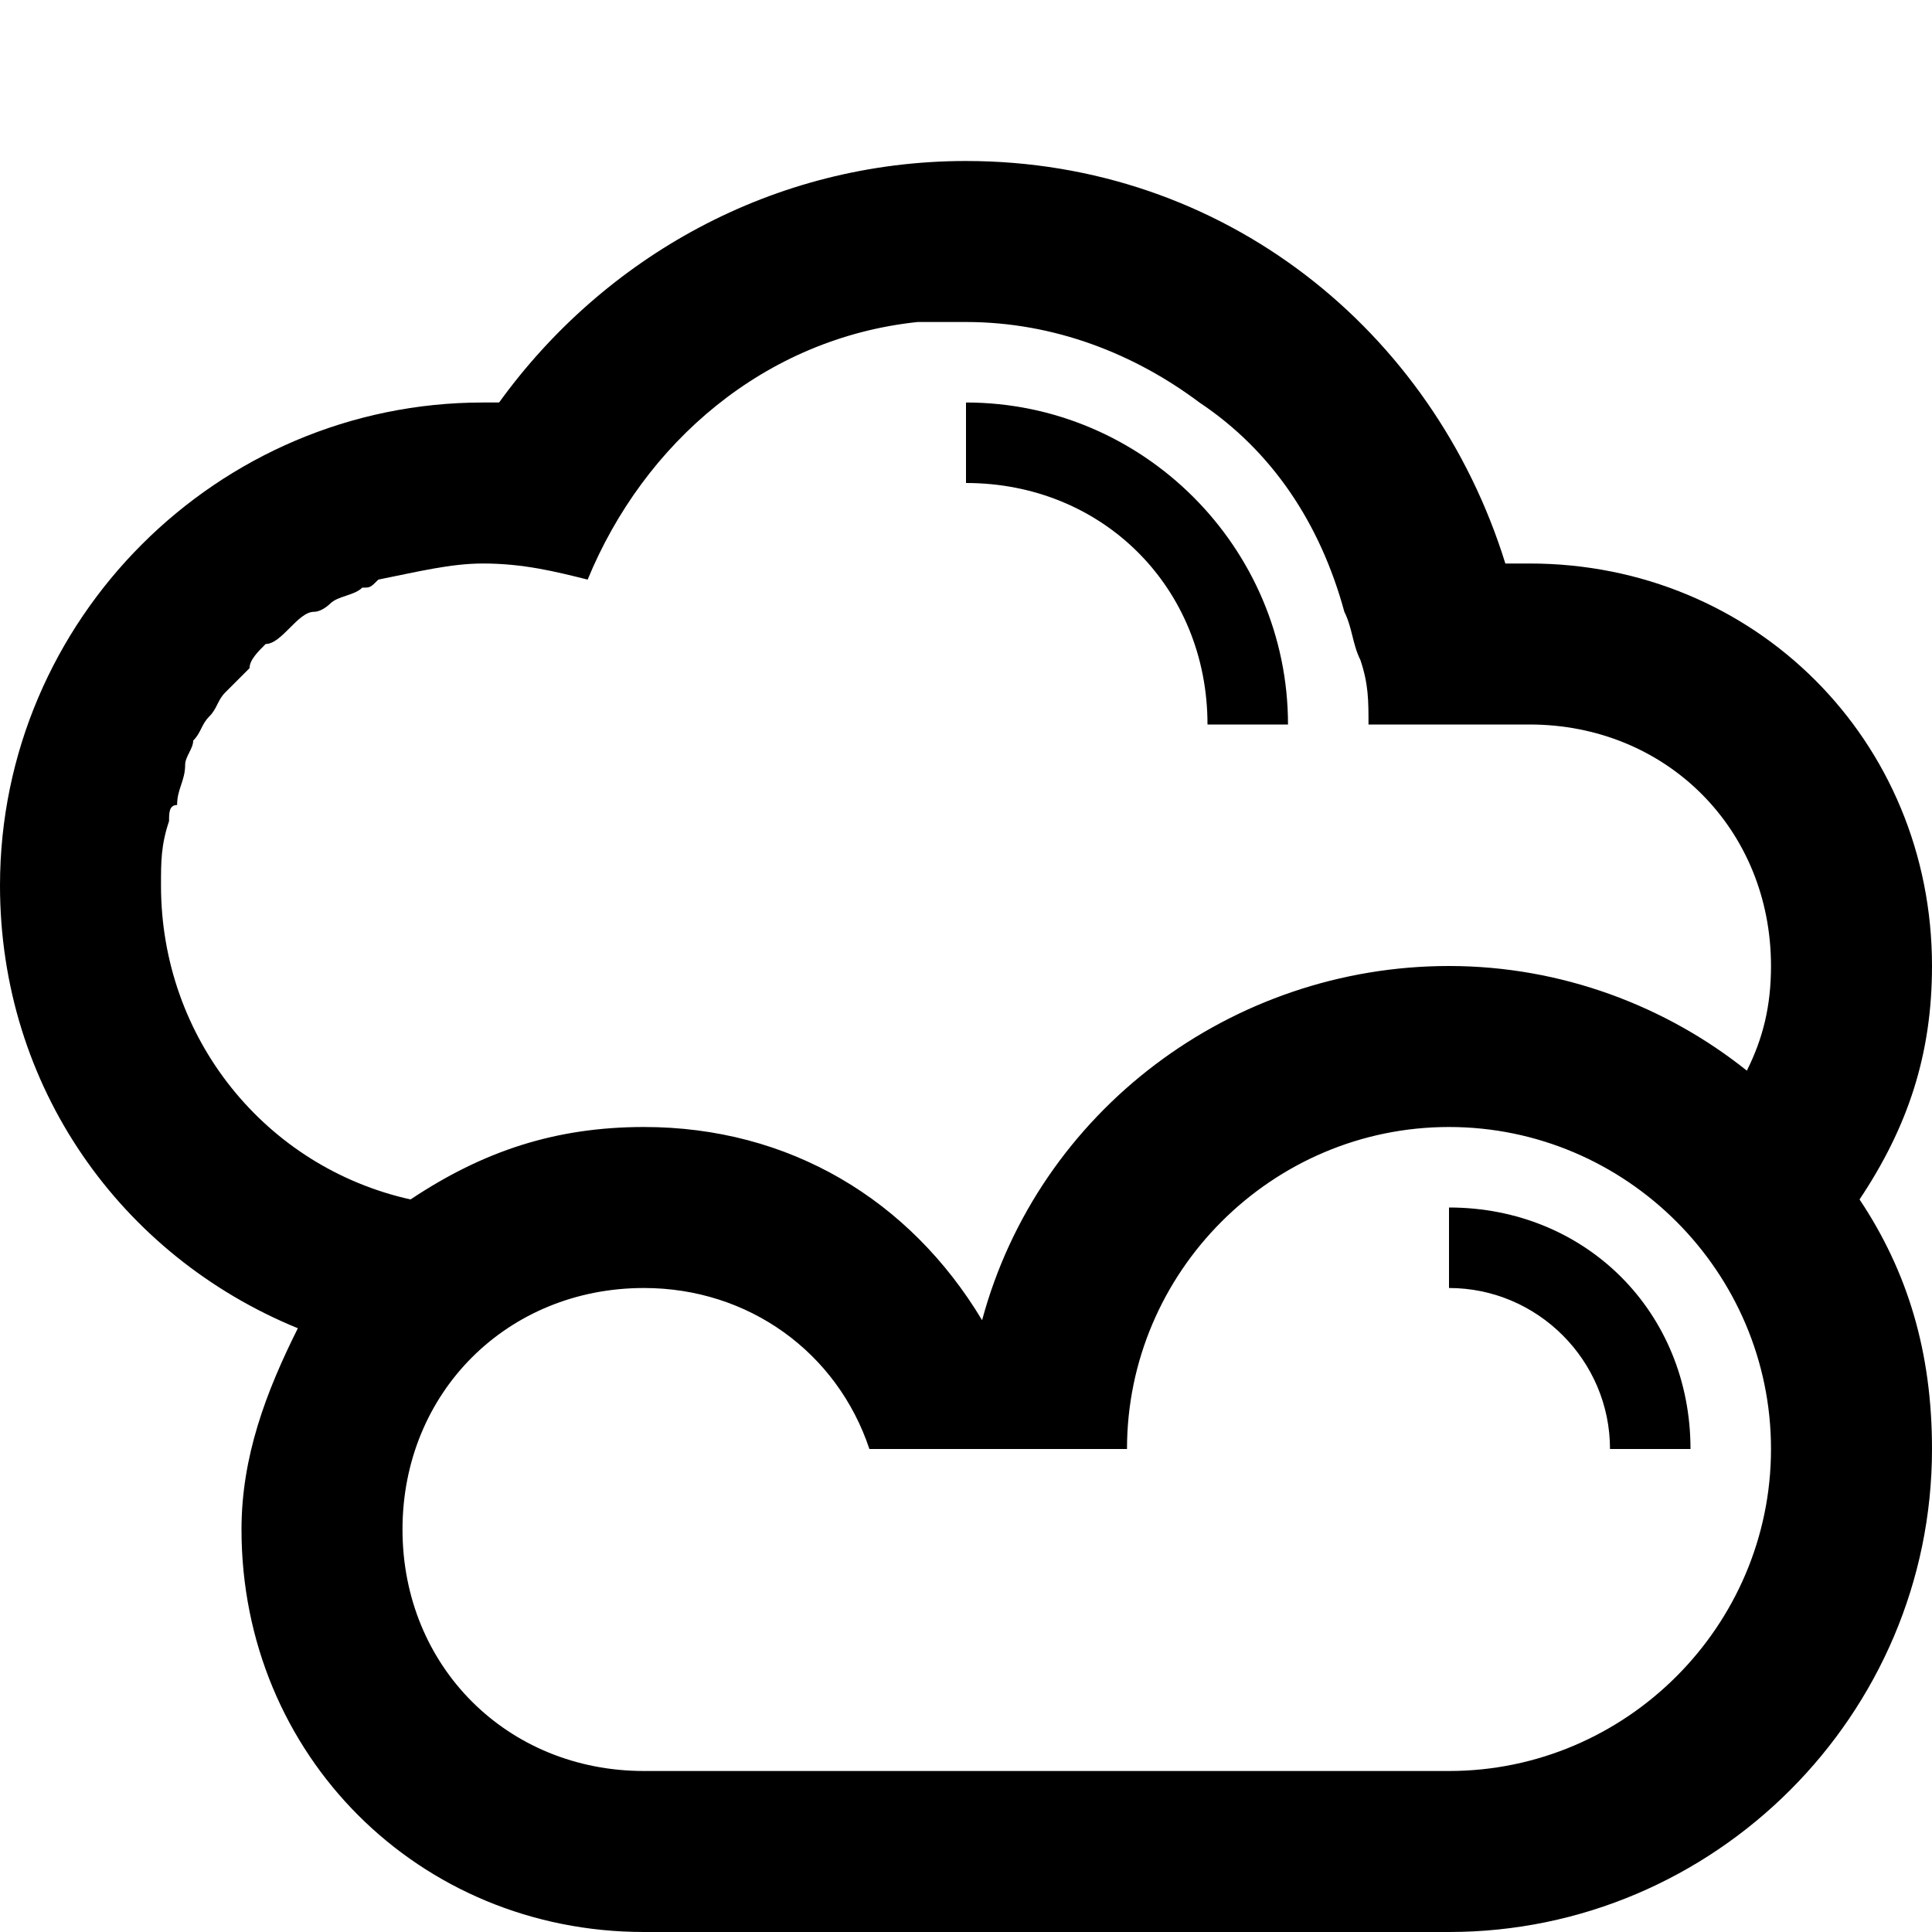 <?xml version="1.0" ?><!DOCTYPE svg  PUBLIC '-//W3C//DTD SVG 1.1//EN'  'http://www.w3.org/Graphics/SVG/1.1/DTD/svg11.dtd'><svg enable-background="new 0 0 24 24" height="24px" id="Layer_1" version="1.1" viewBox="0 0 24 24" width="24px" xml:space="preserve" xmlns="http://www.w3.org/2000/svg" xmlns:xlink="http://www.w3.org/1999/xlink"><g><path d="M15,9h1c0-2.2-1.8-4-4-4v1C13.7,6,15,7.3,15,9z"/><path d="M24,12c0-2.8-2.2-5-5-5c-0.1,0-0.2,0-0.3,0c-0.9-2.9-3.5-5-6.7-5C9.6,2,7.5,3.2,6.2,5C6.2,5,6.1,5,6,5c-3.3,0-6,2.7-6,6   c0,2.5,1.5,4.6,3.7,5.5v0C3.3,17.3,3,18.1,3,19c0,2.8,2.2,5,5,5h10c3.3,0,6-2.7,6-6c0-1.2-0.3-2.2-0.9-3.1C23.7,14,24,13.1,24,12z    M22.5,14C22.5,14,22.5,14,22.5,14C22.5,14,22.5,14,22.5,14z M2,11c0-0.3,0-0.5,0.1-0.8c0-0.1,0-0.2,0.1-0.2c0-0.2,0.1-0.3,0.1-0.5   c0-0.1,0.1-0.2,0.1-0.3C2.5,9.1,2.5,9,2.6,8.9c0.1-0.1,0.1-0.2,0.2-0.3C2.9,8.5,3,8.4,3.1,8.3C3.1,8.2,3.2,8.1,3.3,8   C3.4,8,3.5,7.9,3.6,7.8c0.1-0.1,0.2-0.2,0.3-0.2c0.1,0,0.2-0.1,0.2-0.1c0.1-0.1,0.3-0.1,0.4-0.2c0.1,0,0.1,0,0.2-0.1   C5.2,7.1,5.6,7,6,7c0.5,0,0.9,0.1,1.3,0.2c0.7-1.7,2.2-3,4.1-3.2c0,0,0.1,0,0.1,0c0.2,0,0.3,0,0.5,0c1.1,0,2.1,0.4,2.9,1   c0,0,0,0,0,0c0.9,0.6,1.5,1.5,1.8,2.6c0.1,0.2,0.1,0.4,0.2,0.6C17,8.5,17,8.7,17,9h2c1.7,0,3,1.3,3,3c0,0.5-0.1,0.9-0.3,1.3   c-1-0.8-2.3-1.3-3.7-1.3c-2.7,0-5.1,1.8-5.8,4.4C11.3,14.9,9.8,14,8,14c-1.1,0-2,0.3-2.9,0.9C3.3,14.5,2,12.9,2,11z M4.3,15.6   C4.3,15.6,4.3,15.6,4.3,15.6C4.3,15.6,4.3,15.6,4.3,15.6z M18,22h-4.5H12H8c-1.7,0-3-1.3-3-3s1.3-3,3-3c1.3,0,2.4,0.8,2.8,2H14   c0-2.2,1.8-4,4-4s4,1.8,4,4S20.2,22,18,22z"/><path d="M18,15L18,15v1c1.1,0,2,0.9,2,2h1C21,16.3,19.7,15,18,15z"/></g></svg>
